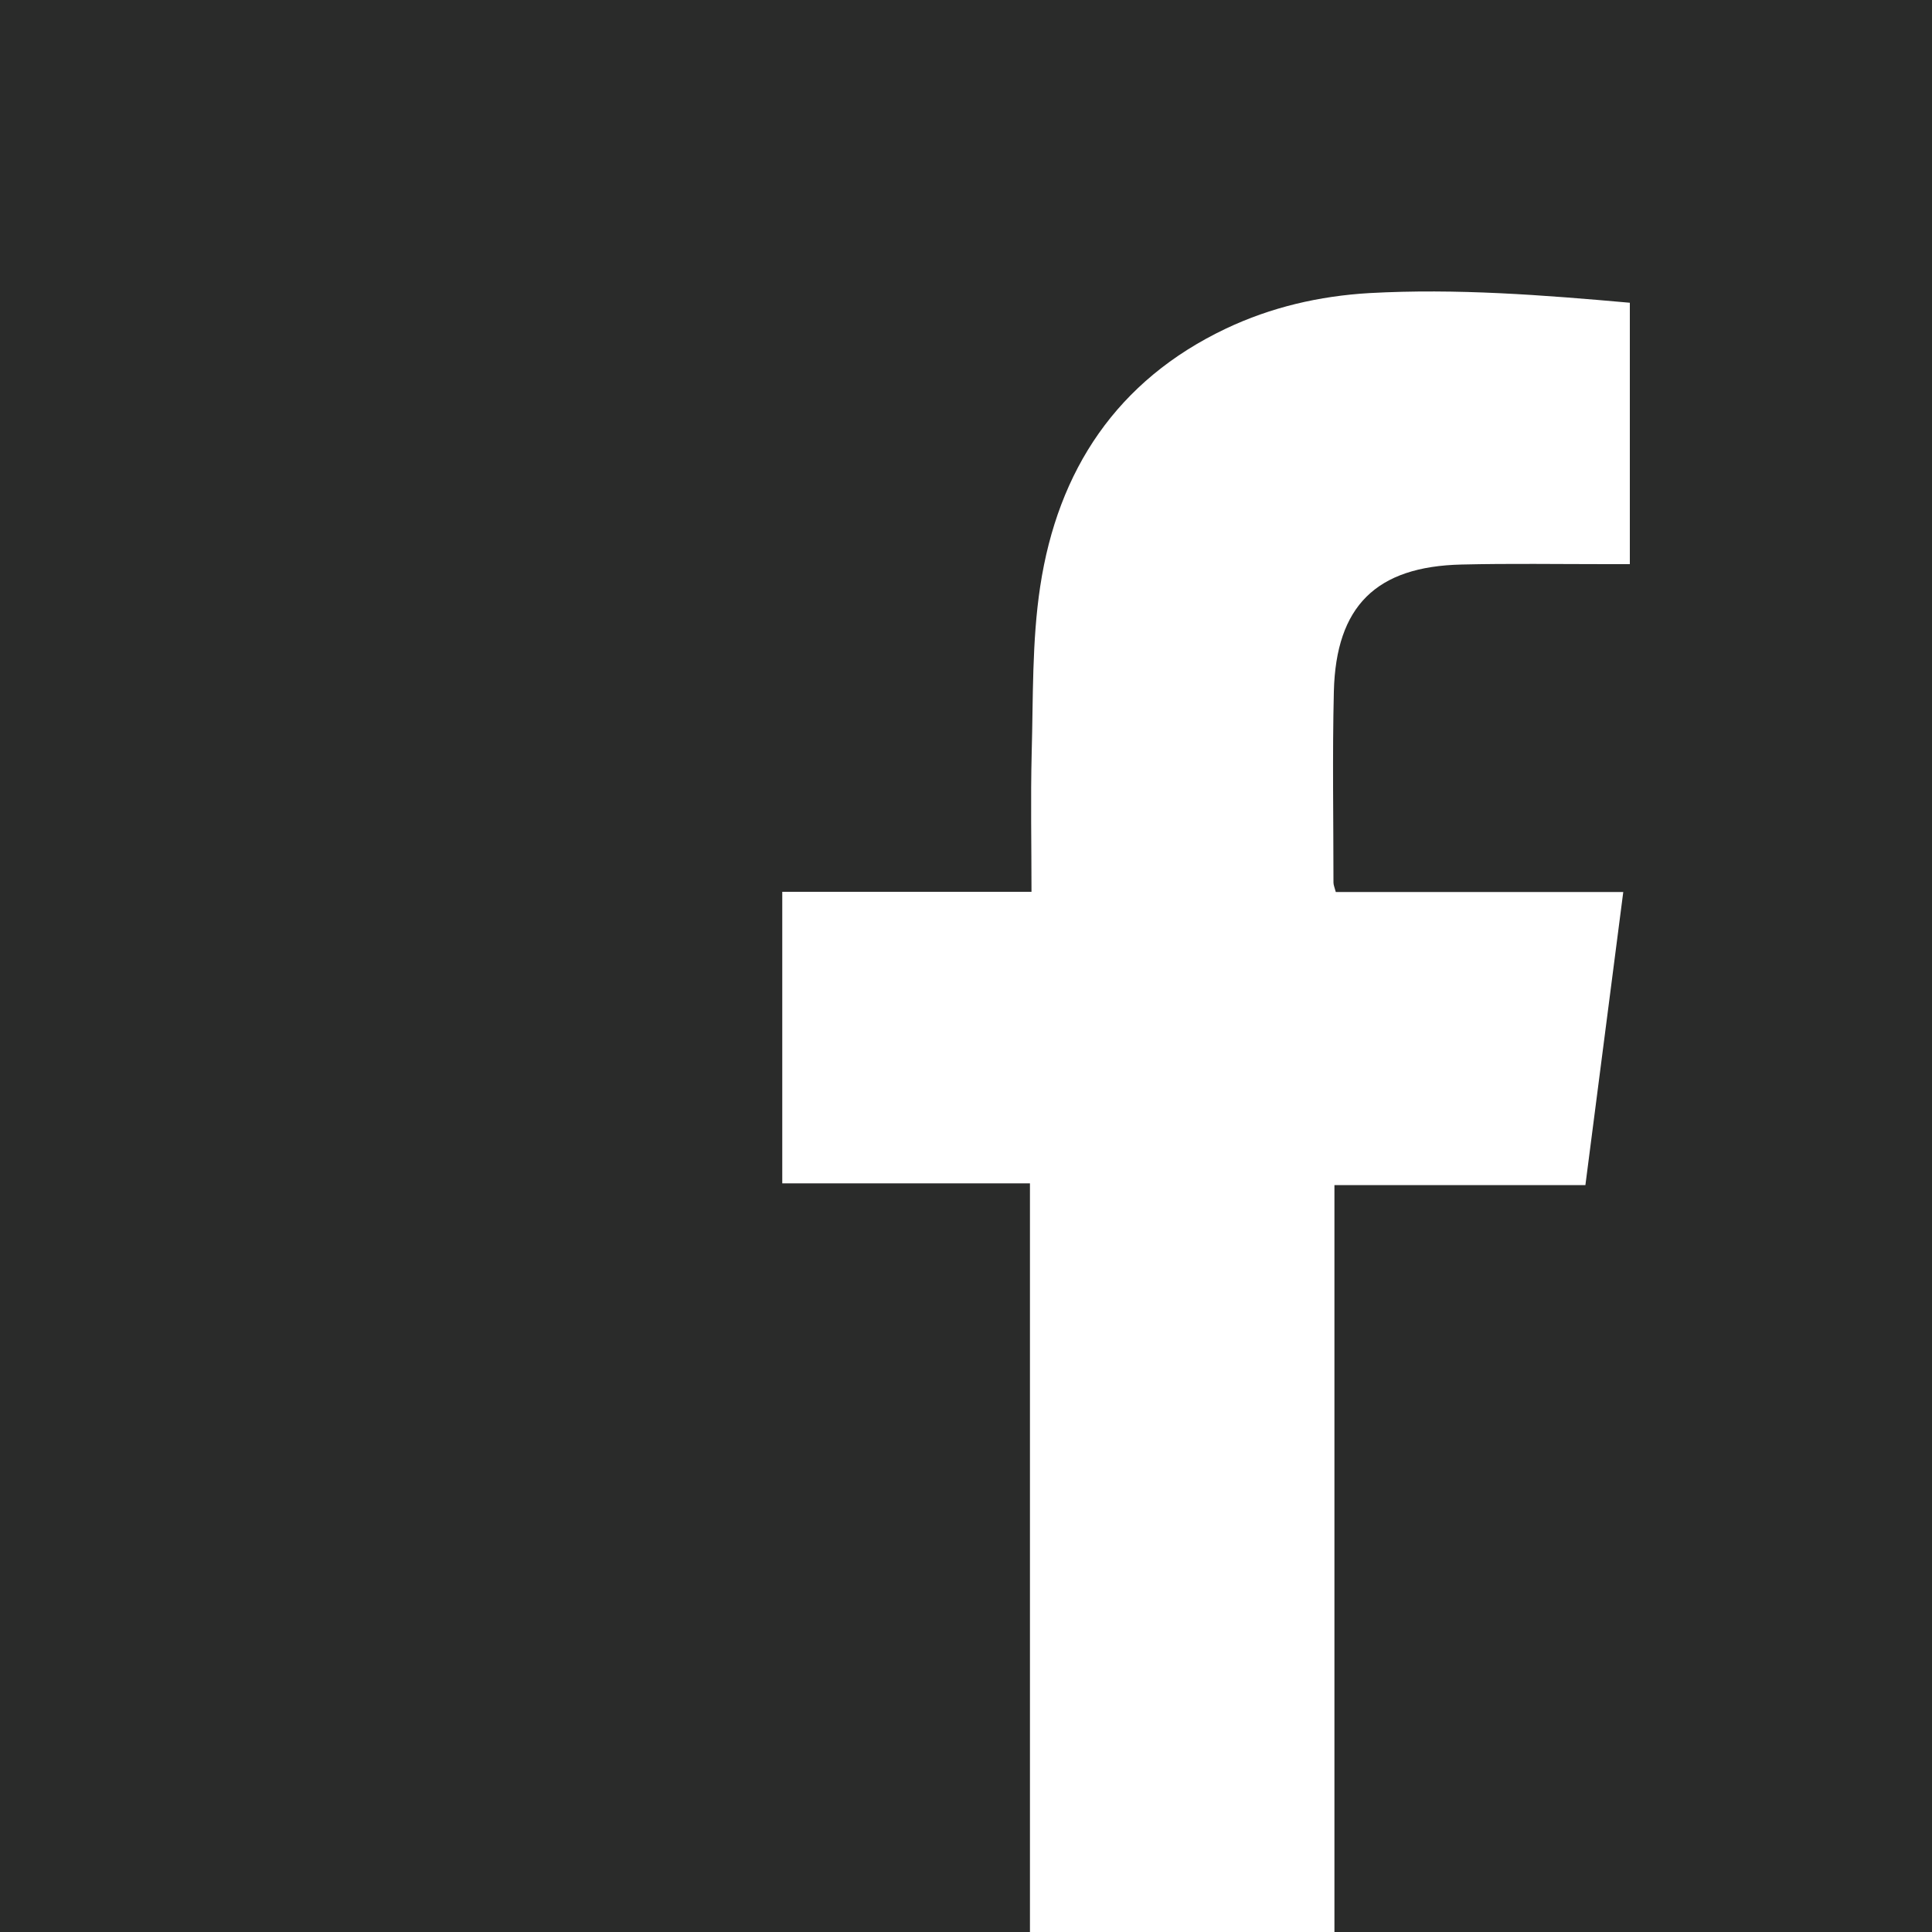 <?xml version="1.0" encoding="UTF-8"?>
<svg id="Layer_2" xmlns="http://www.w3.org/2000/svg" viewBox="0 0 100 100">
  <defs>
    <style>
      .cls-1 {
        fill: #2a2b2a;
      }
    </style>
  </defs>
  <g id="Layer_1-2" data-name="Layer_1">
    <path class="cls-1" d="M100,0v100h-30.93v-38.66h12.99c.66-5.11,1.3-10.08,1.96-15.17h-14.88c-.06-.23-.12-.36-.12-.49,0-3.29-.06-6.59.02-9.89.11-4.42,2.19-6.47,6.61-6.57,2.5-.06,5-.02,7.5-.02h1.21v-13.53c-4.49-.4-8.97-.75-13.48-.5-2.59.15-5.09.73-7.43,1.84-5.64,2.68-8.7,7.33-9.61,13.35-.43,2.83-.36,5.74-.44,8.61-.06,2.36-.01,4.71-.01,7.19h-12.9v15.09h12.82v38.75H0V0h100Z"/>
  </g>
</svg>